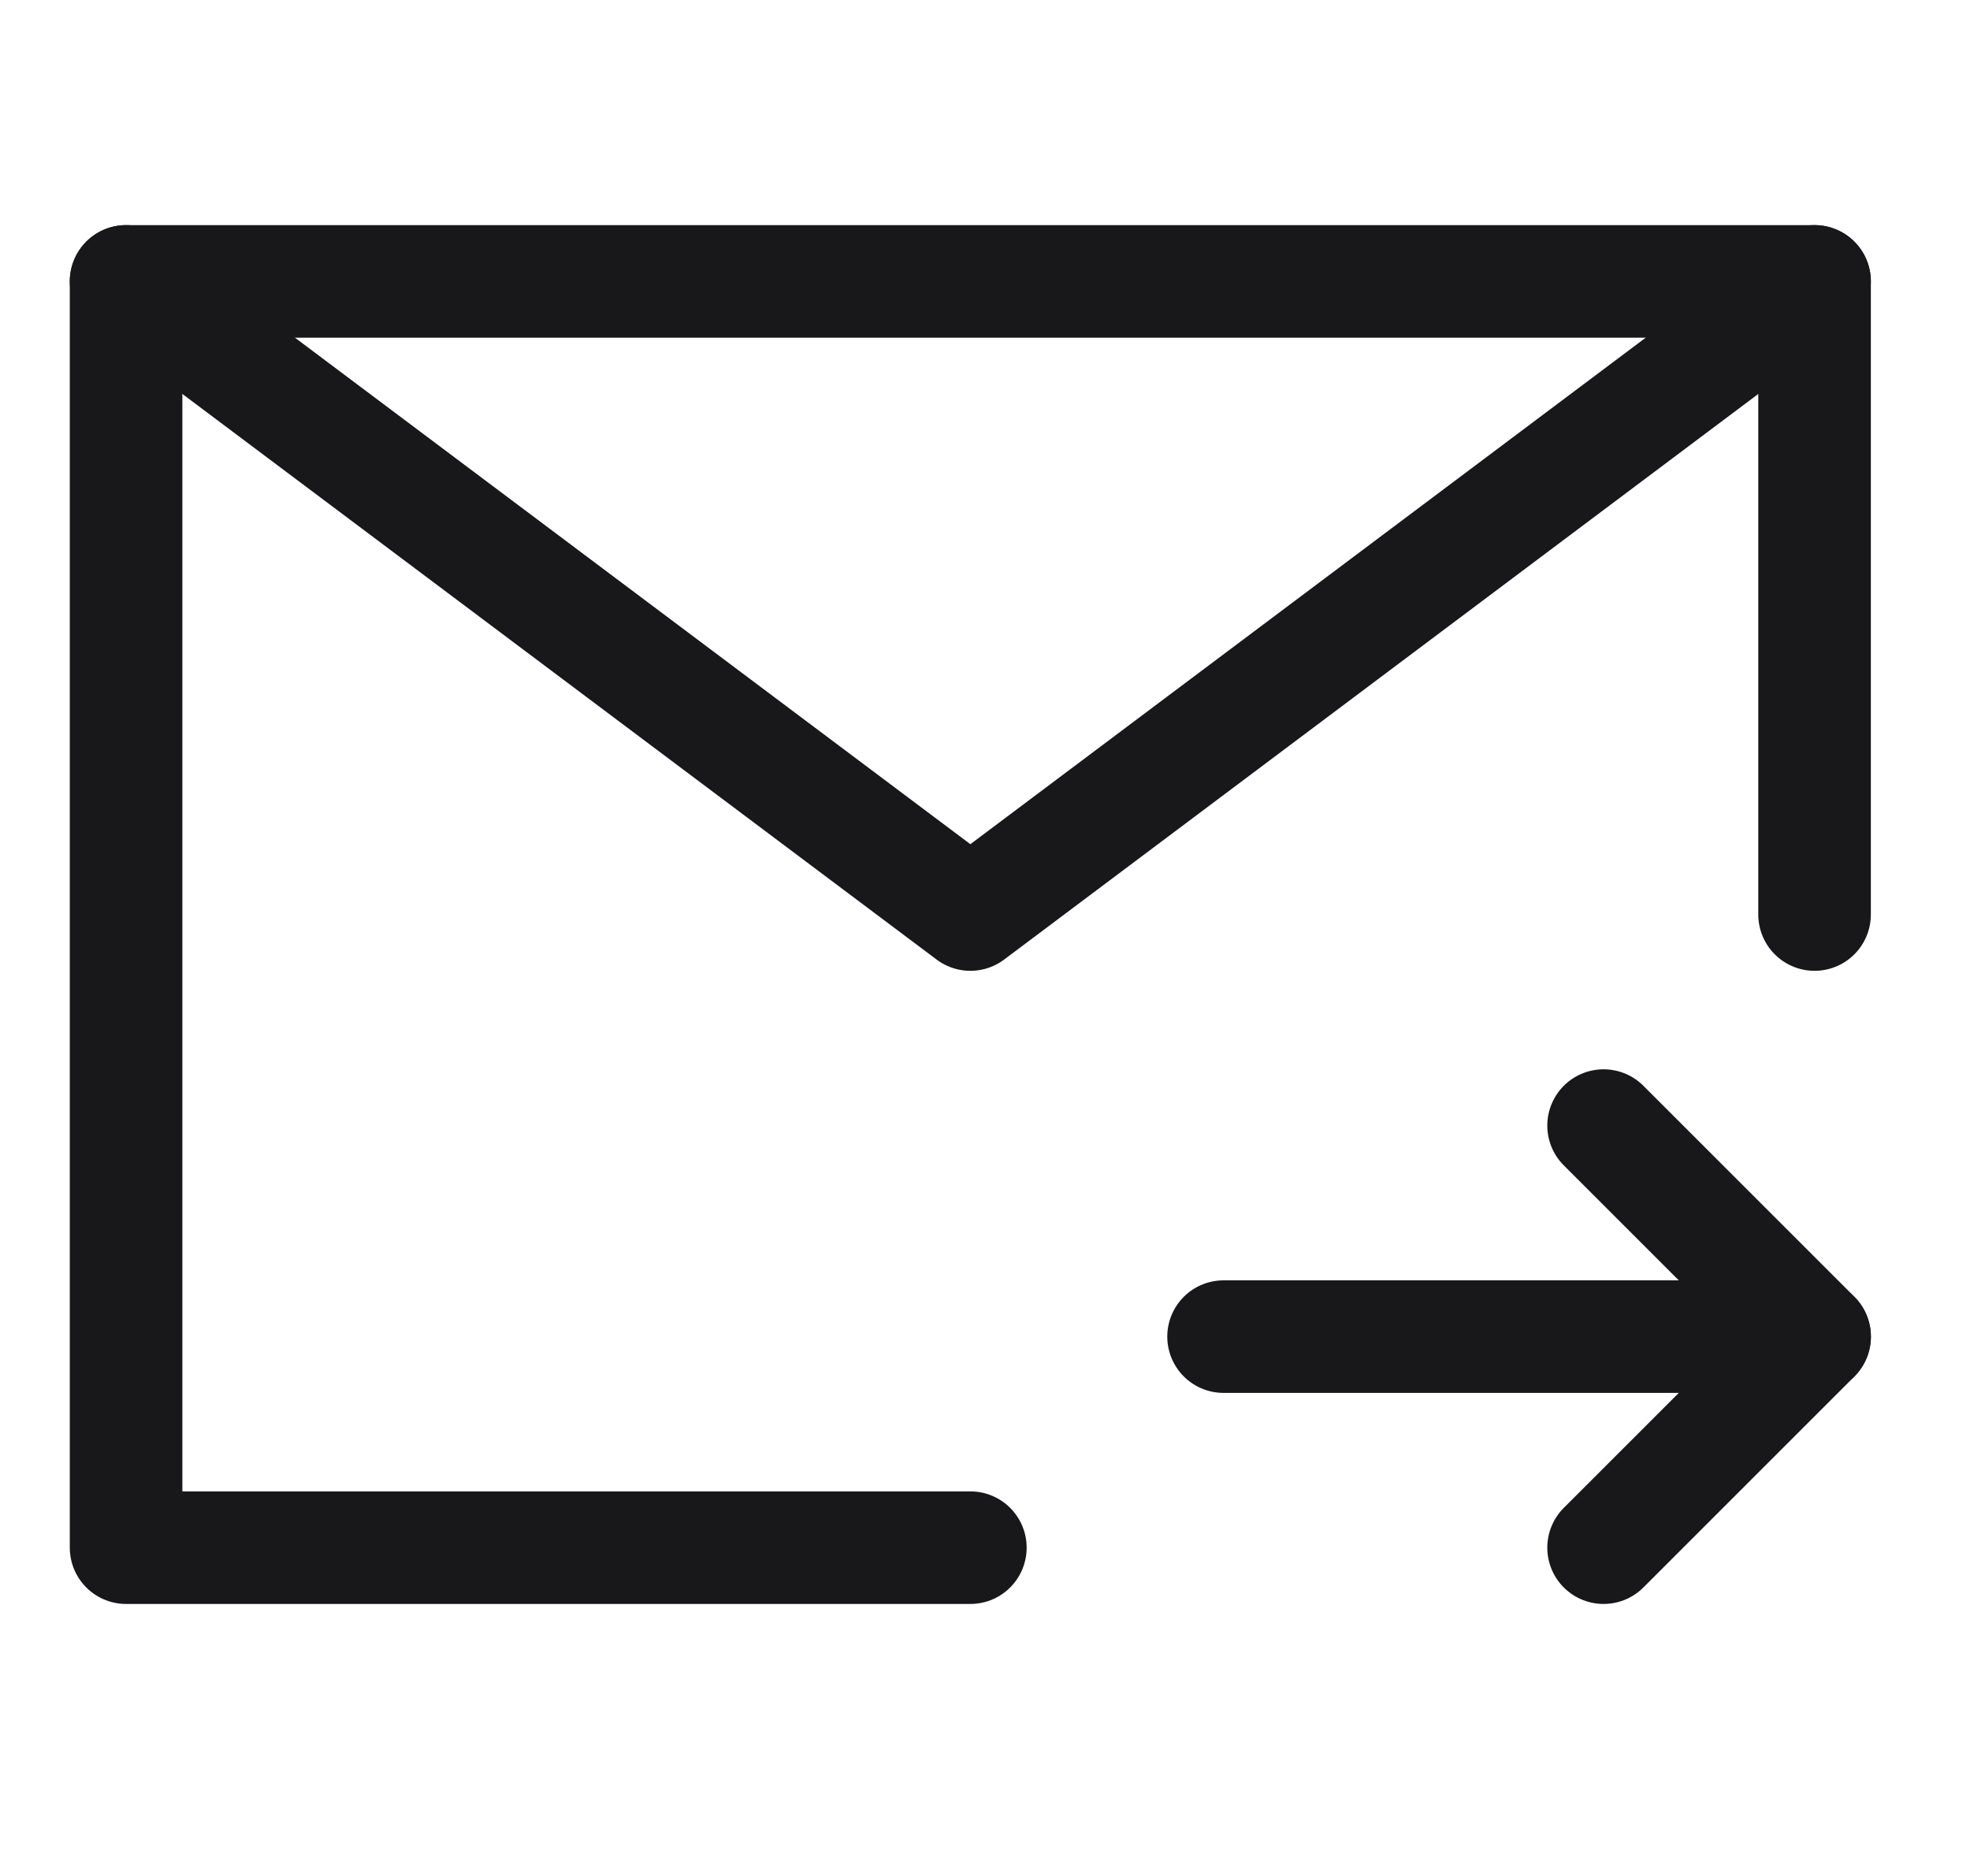<svg width="21" height="20" viewBox="0 0 21 20" fill="none" xmlns="http://www.w3.org/2000/svg">
<path d="M19.343 9.75V3H10.344H1.344V9.75V16.5H10.344" stroke="#18181B" stroke-width="1.2" stroke-linecap="round" stroke-linejoin="round"/>
<path d="M19.343 14.25H13.043" stroke="#18181B" stroke-width="1.2" stroke-linecap="round" stroke-linejoin="round"/>
<path d="M17.094 12L19.344 14.25L17.094 16.5" stroke="#18181B" stroke-width="1.2" stroke-linecap="round" stroke-linejoin="round"/>
<path d="M1.344 3L10.344 9.75L19.343 3" stroke="#18181B" stroke-width="1.2" stroke-linecap="round" stroke-linejoin="round"/>
</svg>
